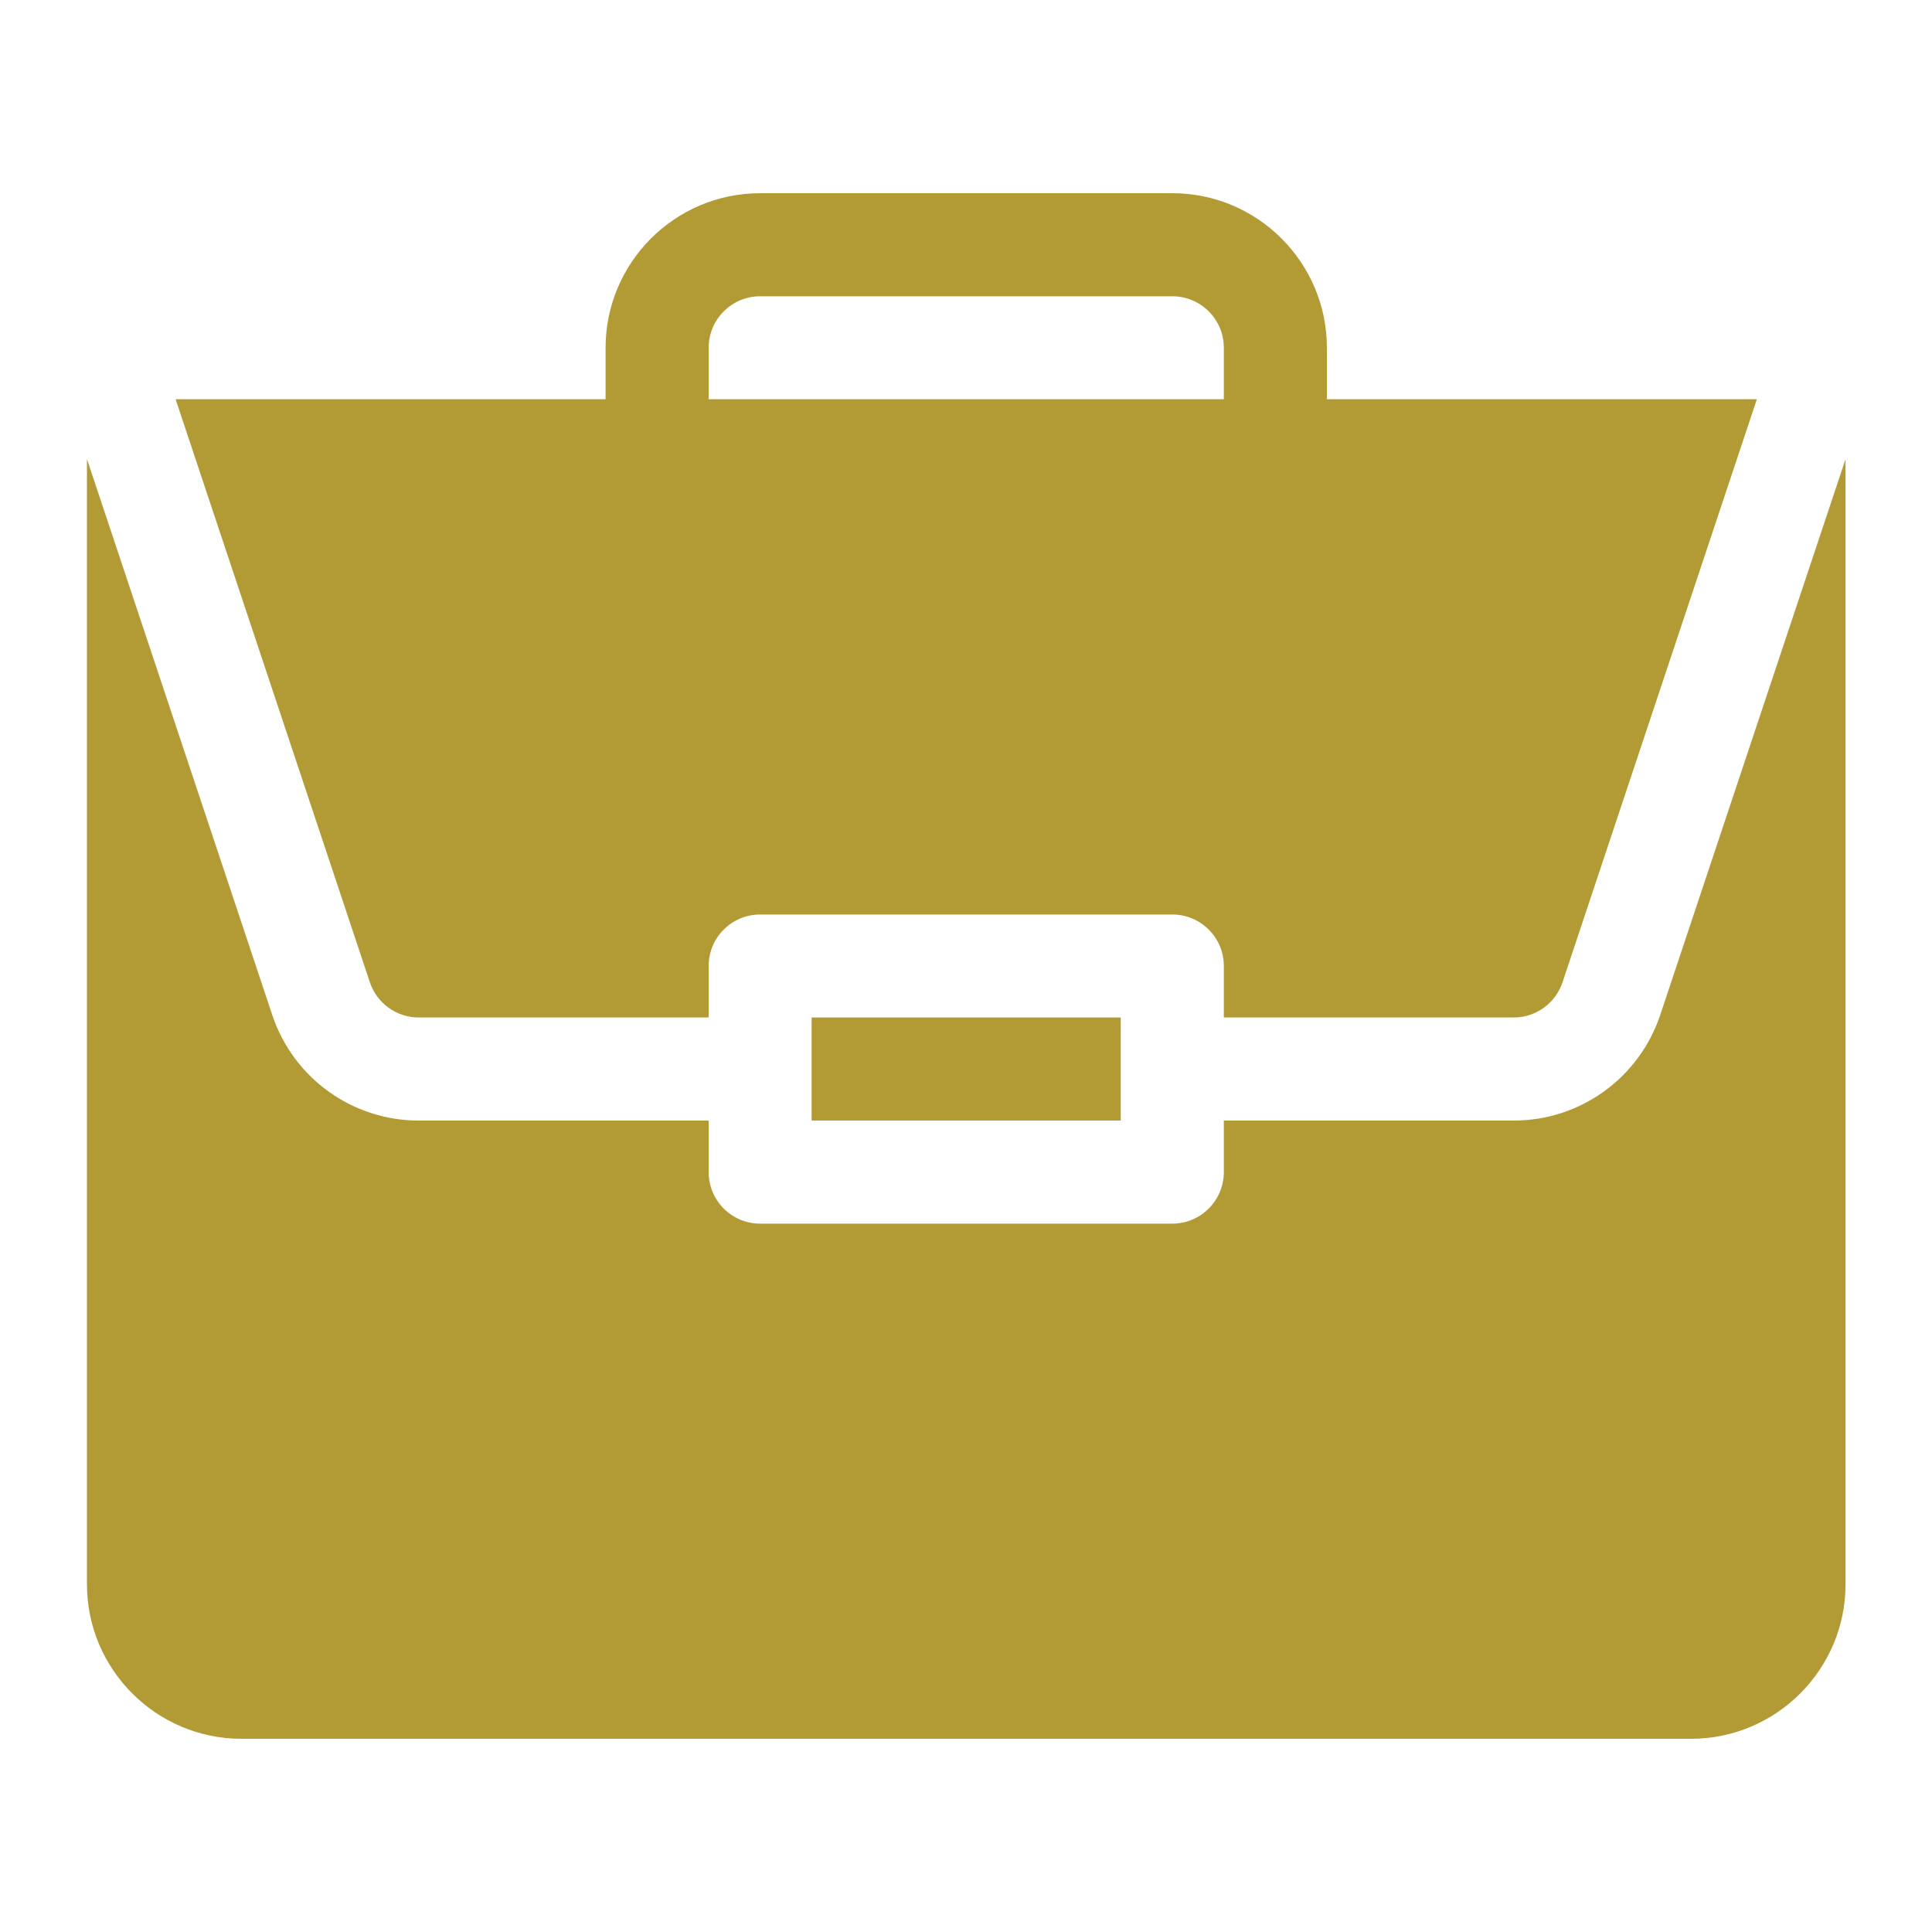 <svg width="20" height="20" viewBox="0 0 20 20" fill="none" xmlns="http://www.w3.org/2000/svg">
<path d="M8.402 10.533H11.602V11.6H8.402V10.533Z" fill="#B29B35"/>
<path d="M15.669 11.6H12.669V12.133C12.669 12.428 12.43 12.667 12.136 12.667H7.869C7.574 12.667 7.336 12.428 7.336 12.133V11.6H4.335C3.646 11.6 3.036 11.16 2.818 10.506L0.9 4.752V16.4C0.9 17.282 1.618 18 2.5 18H17.505C18.387 18 19.105 17.282 19.105 16.4V4.753L17.187 10.506C16.968 11.16 16.359 11.6 15.669 11.6Z" fill="#B29B35"/>
<path d="M12.136 2H7.869C6.987 2 6.269 2.718 6.269 3.6V4.133H1.818L3.829 10.169C3.902 10.387 4.106 10.533 4.335 10.533H7.336V10C7.336 9.705 7.574 9.467 7.869 9.467H12.136C12.43 9.467 12.669 9.705 12.669 10V10.533H15.669C15.899 10.533 16.102 10.387 16.175 10.169L18.187 4.133H13.736V3.6C13.736 2.718 13.018 2 12.136 2ZM7.336 4.133V3.6C7.336 3.306 7.575 3.067 7.869 3.067H12.136C12.43 3.067 12.669 3.306 12.669 3.6V4.133H7.336Z" fill="#B29B35"/>
</svg>
